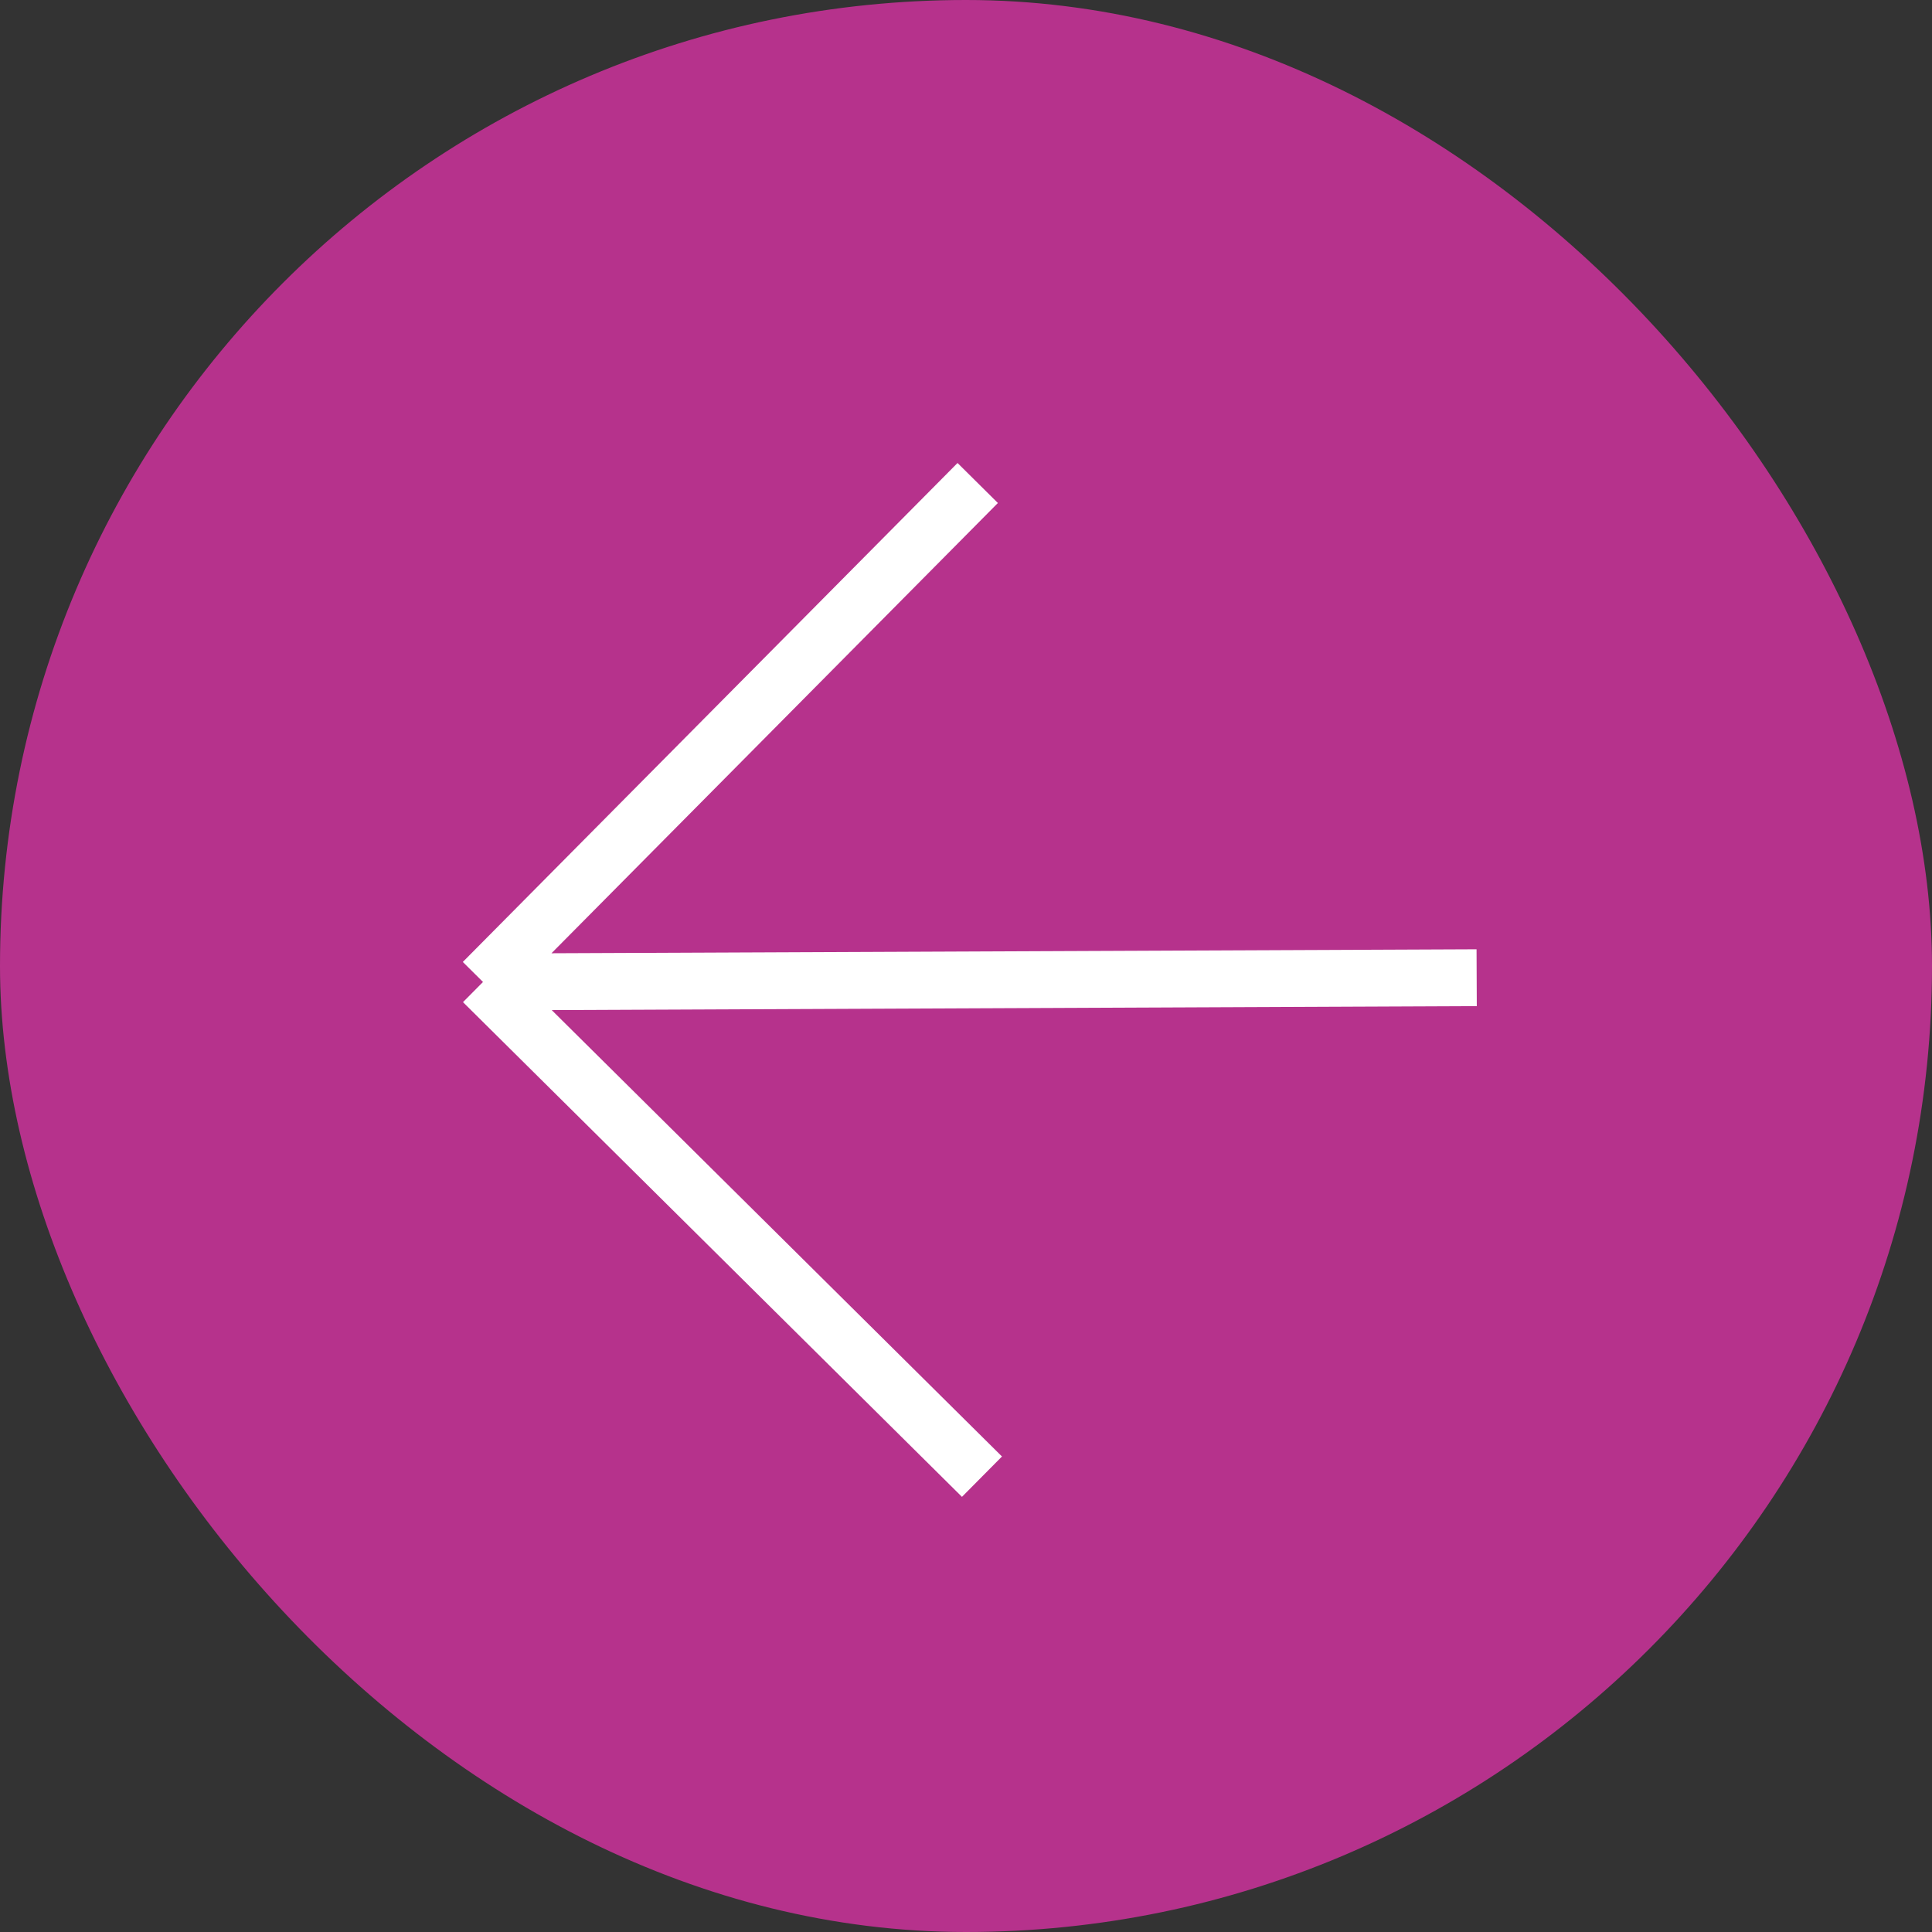 <?xml version="1.0" encoding="UTF-8"?> <svg xmlns="http://www.w3.org/2000/svg" width="34" height="34" viewBox="0 0 34 34" fill="none"><rect x="0" y="0" width="34" height="34" fill="#333333" stroke="none"/><rect width="34" height="34" rx="17" fill="#B6328C"></rect><path d="M17.281 25.987L8.5 17.281M8.5 17.281L17.206 8.5M8.5 17.281L25.987 17.206" stroke="white"></path></svg> 